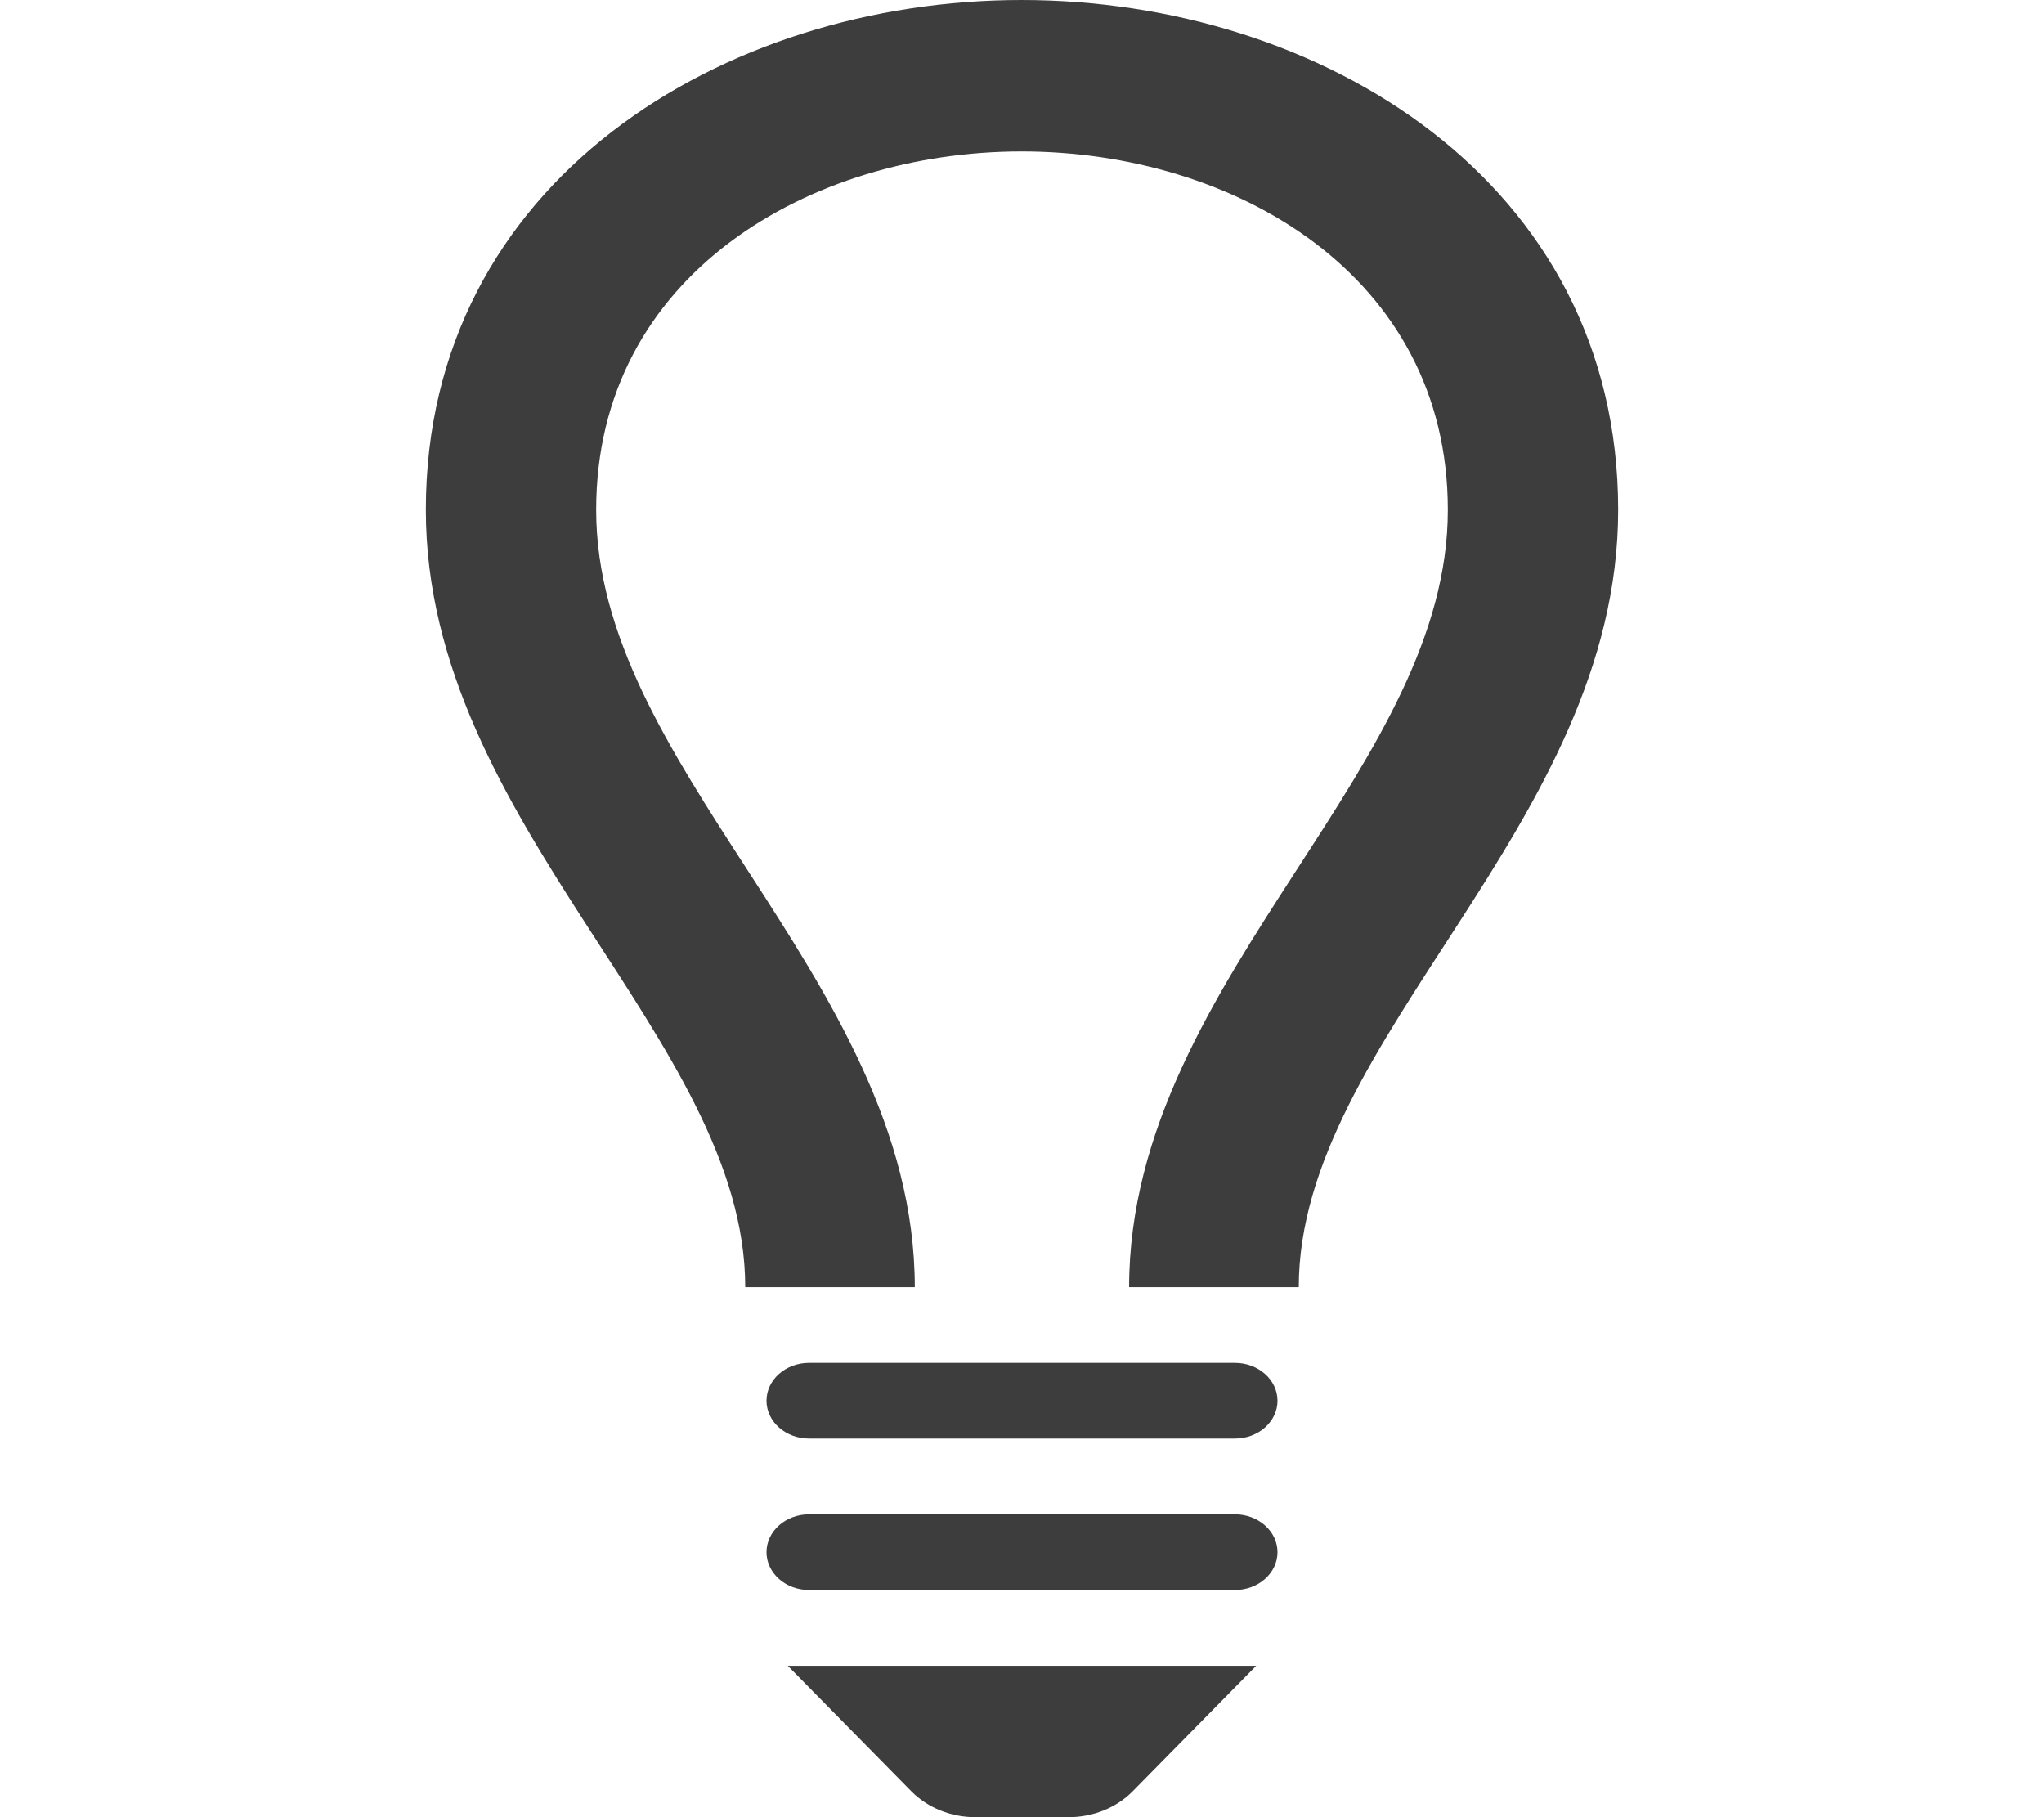 <svg width="27" height="24" viewBox="0 0 27 24" fill="none" xmlns="http://www.w3.org/2000/svg">
<path d="M21.375 6.734C21.375 10.898 17.156 13.714 17.156 17H14.915C14.916 14.921 16.037 13.174 17.129 11.487C18.155 9.902 19.125 8.404 19.125 6.734C19.125 3.626 16.293 2 13.495 2C10.702 2 7.875 3.626 7.875 6.734C7.875 8.404 8.845 9.902 9.871 11.487C10.963 13.174 12.082 14.921 12.084 17H9.844C9.844 13.714 5.625 10.897 5.625 6.734C5.625 2.391 9.56 0 13.495 0C17.435 0 21.375 2.394 21.375 6.734ZM16.875 18.5C16.875 18.776 16.623 19 16.312 19H10.688C10.377 19 10.125 18.776 10.125 18.5C10.125 18.224 10.377 18 10.688 18H16.312C16.623 18 16.875 18.224 16.875 18.5ZM16.875 20.5C16.875 20.776 16.623 21 16.312 21H10.688C10.377 21 10.125 20.776 10.125 20.5C10.125 20.224 10.377 20 10.688 20H16.312C16.623 20 16.875 20.224 16.875 20.5ZM14.961 23.659C14.748 23.875 14.438 24 14.114 24H12.885C12.561 24 12.252 23.875 12.039 23.659L10.406 22H16.594L14.961 23.659Z" fill="#3D3D3D"/>
</svg>
